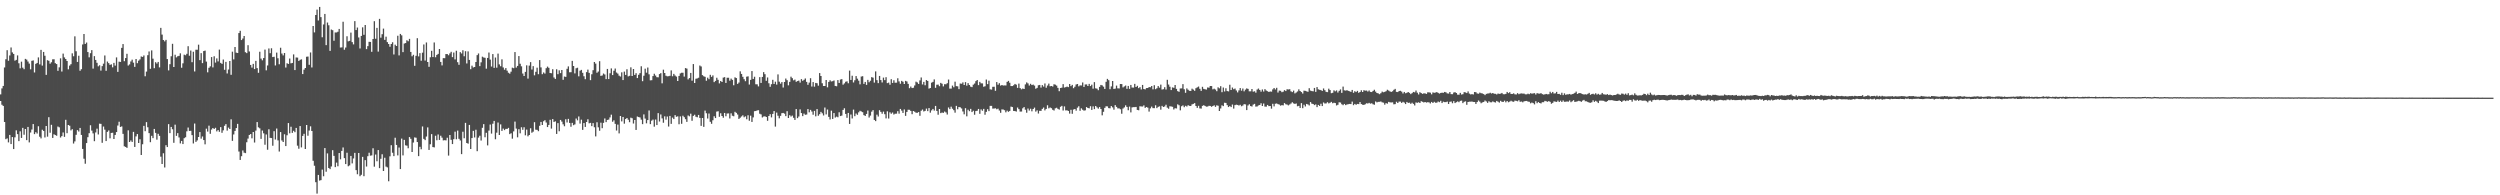 <?xml version="1.0" encoding="UTF-8"?>
<svg xmlns="http://www.w3.org/2000/svg" width="1920" height="150">
  <path d="M0 72.499h1v5.076H0zM1 67.884h1v12.556H1zM2 65.979h1v15.365H2zM3 51.819h1v41.892H3zM4 45.498h1v61.402H4zM5 38.533h1v67.754H5zM6 46.657h1v62.706H6zM7 42.618h1v61.014H7zM8 36.468h1v74.164H8zM9 40.233h1v65.038H9zM10 41.423h1v73.057H10zM11 46.581h1v58.902H11zM12 45.970h1v54.107H12zM13 42.523h1v60.481H13zM14 48.595h1v59.789H14zM15 52.487h1v48.361H15zM16 47.363h1v58.552H16zM17 51.986h1v46.236H17zM18 53.151h1v50.306H18zM19 45.214h1v53.876H19zM20 45.768h1v61.831H20zM21 47.258h1v50.227H21zM22 48.825h1v60.535H22zM23 53.243h1v48.553H23zM24 46.712h1v52.775H24zM25 46.400h1v48.871H25zM26 55.639h1v47.394H26zM27 49.053h1v52.454H27zM28 48.339h1v54.228H28zM29 44.065h1v52.912H29zM30 49.483h1v55.527H30zM31 38.299h1v67.998H31zM32 50.360h1v49.295H32zM33 39.896h1v60.638H33zM34 42.799h1v62.792H34zM35 57.486h1v39.270H35zM36 46.254h1v58.702H36zM37 46.714h1v43.285H37zM38 48.872h1v53.050H38zM39 47.844h1v48.009H39zM40 45.581h1v60.356H40zM41 45.531h1v57.615H41zM42 48.534h1v55.186H42zM43 49.211h1v55.025H43zM44 54.364h1v42.812H44zM45 51.703h1v46.091H45zM46 44.814h1v60.789H46zM47 54.953h1v49.586H47zM48 41.151h1v60.583H48zM49 44.107h1v61.028H49zM50 45.333h1v46.677H50zM51 46.866h1v55.416H51zM52 53.250h1v42.726H52zM53 50.366h1v46.208H53zM54 49.313h1v50.855H54zM55 40.950h1v58.293H55zM56 43.208h1v67.029H56zM57 27.880h1v80.715H57zM58 39.375h1v64.163H58zM59 47.570h1v52.358H59zM60 42.817h1v58.220H60zM61 54.309h1v43.953H61zM62 53.162h1v50.452H62zM63 34.160h1v80.235H63zM64 26.135h1v95.747H64zM65 33.725h1v91.999H65zM66 32.648h1v77.249H66zM67 40.009h1v65.361H67zM68 44.028h1v58.260H68zM69 40.834h1v55.388H69zM70 38.495h1v61.812H70zM71 52.703h1v49.742H71zM72 43.092h1v65.360H72zM73 46.022h1v55.694H73zM74 48.233h1v50.590H74zM75 50.954h1v52.292H75zM76 50.128h1v44.839H76zM77 54.216h1v40.905H77zM78 50.799h1v58.877H78zM79 48.873h1v48.297H79zM80 42.612h1v56.957H80zM81 54.353h1v53.996H81zM82 47.252h1v54.003H82zM83 48.491h1v51.702H83zM84 49.831h1v56.389H84zM85 49.431h1v52.641H85zM86 51.713h1v50.211H86zM87 48.298h1v58.473H87zM88 50.366h1v53.260H88zM89 44.057h1v57.369H89zM90 55.215h1v41.218H90zM91 47.359h1v46.115H91zM92 47.565h1v49.930H92zM93 36.782h1v60.295H93zM94 33.867h1v68.961H94zM95 47.007h1v65.400H95zM96 44.610h1v68.213H96zM97 41.319h1v72.259H97zM98 50.320h1v49.791H98zM99 49.482h1v59.592H99zM100 47.201h1v60.698H100zM101 45.832h1v63.189H101zM102 48.146h1v53.108H102zM103 51.347h1v61.504H103zM104 45.329h1v59.422H104zM105 48.524h1v54.451H105zM106 46.599h1v63.208H106zM107 45.643h1v61.316H107zM108 43.360h1v75.705H108zM109 43.724h1v67.061H109zM110 42.589h1v54.094H110zM111 58.595h1v42.143H111zM112 54.972h1v38.830H112zM113 42.391h1v55.349H113zM114 39.542h1v62.685H114zM115 52.818h1v56.385H115zM116 38.689h1v65.590H116zM117 45.055h1v61.032H117zM118 52.375h1v46.651H118zM119 47.786h1v54.232H119zM120 48.768h1v58.509H120zM121 47.545h1v55.204H121zM122 51.745h1v52.607H122zM123 21.378h1v98.922H123zM124 26.564h1v99.392H124zM125 30.741h1v86.950H125zM126 31.786h1v96.848H126zM127 30.595h1v80.903H127zM128 45.364h1v67.576H128zM129 54.065h1v41.260H129zM130 49.299h1v52.967H130zM131 43.197h1v54.278H131zM132 33.614h1v65.639H132zM133 51.470h1v58.225H133zM134 42.035h1v53.692H134zM135 44.078h1v60.245H135zM136 43.224h1v59.041H136zM137 42.892h1v62.662H137zM138 40.951h1v69.185H138zM139 52.042h1v56.173H139zM140 48.652h1v61.986H140zM141 41.983h1v64.160H141zM142 42.421h1v62.981H142zM143 41.306h1v59.566H143zM144 35.504h1v62.454H144zM145 42.805h1v57.772H145zM146 38.793h1v61.680H146zM147 47.763h1v56.019H147zM148 39.708h1v70.456H148zM149 54.889h1v39.998H149zM150 38.205h1v70.756H150zM151 38.186h1v69.645H151zM152 34.302h1v70.925H152zM153 46.197h1v55.246H153zM154 40.810h1v65.705H154zM155 48.468h1v56.329H155zM156 39.197h1v68.390H156zM157 38.883h1v71.948H157zM158 47.311h1v51.519H158zM159 55.557h1v45.526H159zM160 52.077h1v44.445H160zM161 50.932h1v51.813H161zM162 43.803h1v55.687H162zM163 51.773h1v46.512H163zM164 43.212h1v55.838H164zM165 48.101h1v50.063H165zM166 44.862h1v56.029H166zM167 47.156h1v52.717H167zM168 38.088h1v63.152H168zM169 48.285h1v49.358H169zM170 49.027h1v52.946H170zM171 45.732h1v54.378H171zM172 53.615h1v43.009H172zM173 47.493h1v47.862H173zM174 56.436h1v43.869H174zM175 53.380h1v44.608H175zM176 46.843h1v52.234H176zM177 57.453h1v34.177H177zM178 39.686h1v68.478H178zM179 45.593h1v57.667H179zM180 36.078h1v64.498H180zM181 40.442h1v57.898H181zM182 40.696h1v54.419H182zM183 25.372h1v91.013H183zM184 23.636h1v99.203H184zM185 30.789h1v89.158H185zM186 29.591h1v85.953H186zM187 27.649h1v89.587H187zM188 40.100h1v77.493H188zM189 40.810h1v68.432H189zM190 34.708h1v71.725H190zM191 39.516h1v64.100H191zM192 49.857h1v53.116H192zM193 51.914h1v54.303H193zM194 49.042h1v52.312H194zM195 53.063h1v56.424H195zM196 46.743h1v53.547H196zM197 52.331h1v41.401H197zM198 55.910h1v41.900H198zM199 39.714h1v58.848H199zM200 45.028h1v61.606H200zM201 46.357h1v53.876H201zM202 44.608h1v57.792H202zM203 38.085h1v73.095H203zM204 53.993h1v49.271H204zM205 50.252h1v64.735H205zM206 37.227h1v62.037H206zM207 40.844h1v65.044H207zM208 37.080h1v68.972H208zM209 43.827h1v68.115H209zM210 43.562h1v57.221H210zM211 50.270h1v56.890H211zM212 40.407h1v58.310H212zM213 44.764h1v63.050H213zM214 49.333h1v67.028H214zM215 36.642h1v64.787H215zM216 41.119h1v66.742H216zM217 42.549h1v66.524H217zM218 40.711h1v62.408H218zM219 51.840h1v60.362H219zM220 48.564h1v55.324H220zM221 49.088h1v45.413H221zM222 44.933h1v57.444H222zM223 48.638h1v48.675H223zM224 48.327h1v53.698H224zM225 41.796h1v58.682H225zM226 53.828h1v47.702H226zM227 44.135h1v54.094H227zM228 44.214h1v67.650H228zM229 46.780h1v67.458H229zM230 45.940h1v50.858H230zM231 45.556h1v67.660H231zM232 56.864h1v47.507H232zM233 53.491h1v49.277H233zM234 52.202h1v62.218H234zM235 43.584h1v52.416H235zM236 43.432h1v60.800H236zM237 49.786h1v50.460H237zM238 40.305h1v56.736H238zM239 51.814h1v48.802H239zM240 19.948h1v103.544H240zM241 24.886h1v102.389H241zM242 11.499h1v128.435H242zM243 7.369h1v141.337H243zM244 15.730h1v118.617H244zM245 5.326h1v133.380H245zM246 13.136h1v125.226H246zM247 28.596h1v101.671H247zM248 18.765h1v116.607H248zM249 10.724h1v102.969H249zM250 34.665h1v97.232H250zM251 17.282h1v100.521H251zM252 19.391h1v109.643H252zM253 39.076h1v90.839H253zM254 22.679h1v105.153H254zM255 23.186h1v92.179H255zM256 31.292h1v88.423H256zM257 24.908h1v103.431H257zM258 24.930h1v99.959H258zM259 24.383h1v103.295H259zM260 22.213h1v95.317H260zM261 36.494h1v85.892H261zM262 36.413h1v79.516H262zM263 16.685h1v96.562H263zM264 38.180h1v83.277H264zM265 36.491h1v89.535H265zM266 27.857h1v89.448H266zM267 31.757h1v95.941H267zM268 31.383h1v95.657H268zM269 25.029h1v94.746H269zM270 32.365h1v93.113H270zM271 34.116h1v87.602H271zM272 16.234h1v101.181H272zM273 23.107h1v107.552H273zM274 21.145h1v112.679H274zM275 28.784h1v88.706H275zM276 37.211h1v98.111H276zM277 27.588h1v106.642H277zM278 21.008h1v99.478H278zM279 26.740h1v108.569H279zM280 19.221h1v103.754H280zM281 37.731h1v90.174H281zM282 35.414h1v84.534H282zM283 32.104h1v85.176H283zM284 32.208h1v87.357H284zM285 39.766h1v79.585H285zM286 29.956h1v83.930H286zM287 16.280h1v111.719H287zM288 29.736h1v88.938H288zM289 21.378h1v102.454H289zM290 39.625h1v75.616H290zM291 14.466h1v114.654H291zM292 28.947h1v92.987H292zM293 26.247h1v92.247H293zM294 21.968h1v109.368H294zM295 30.612h1v90.511H295zM296 28.160h1v99.785H296zM297 32.372h1v96.174H297zM298 33.787h1v105.414H298zM299 35.908h1v84.132H299zM300 33.784h1v77.750H300zM301 32.446h1v84.839H301zM302 41.830h1v78.101H302zM303 34.280h1v71.522H303zM304 35.347h1v75.941H304zM305 27.438h1v91.883H305zM306 42.569h1v70.719H306zM307 26.085h1v103.740H307zM308 27.151h1v79.289H308zM309 40.057h1v79.269H309zM310 33.422h1v74.019H310zM311 33.055h1v78.544H311zM312 30.915h1v80.949H312zM313 31.704h1v82.156H313zM314 29.864h1v75.421H314zM315 39.873h1v66.748H315zM316 43.219h1v73.520H316zM317 42.066h1v67.387H317zM318 50.549h1v54.990H318zM319 42.858h1v62.928H319zM320 29.348h1v79.774H320zM321 43.315h1v76.572H321zM322 40.793h1v71.971H322zM323 46.663h1v67.994H323zM324 40.461h1v56.677H324zM325 34.146h1v72.523H325zM326 46.474h1v61.136H326zM327 32.637h1v72.215H327zM328 47.597h1v50.256H328zM329 51.282h1v63.850H329zM330 43.962h1v66.839H330zM331 39.023h1v63.980H331zM332 43.831h1v69.130H332zM333 32.636h1v80.547H333zM334 43.962h1v60.269H334zM335 42.209h1v65.504H335zM336 41.345h1v61.938H336zM337 37.646h1v69.804H337zM338 47.585h1v56.683H338zM339 50.228h1v55.508H339zM340 44.652h1v63.159H340zM341 44.687h1v62.967H341zM342 41.514h1v66.303H342zM343 41.525h1v64.243H343zM344 42.438h1v77.088H344zM345 41.034h1v62.631H345zM346 39.806h1v67.570H346zM347 43.865h1v66.756H347zM348 40.359h1v66.527H348zM349 45.614h1v55.501H349zM350 38.959h1v68.003H350zM351 47.781h1v52.544H351zM352 49.783h1v56.808H352zM353 40.028h1v67.836H353zM354 41.058h1v77.292H354zM355 38.610h1v62.559H355zM356 43.194h1v63.007H356zM357 39.302h1v55.072H357zM358 48.729h1v61.081H358zM359 39.460h1v70.884H359zM360 46.032h1v49.918H360zM361 53.163h1v61.256H361zM362 50.428h1v55.600H362zM363 51.797h1v48.718H363zM364 51.445h1v54.112H364zM365 47.626h1v52.000H365zM366 42.342h1v73.786H366zM367 41.081h1v64.615H367zM368 50.775h1v53.485H368zM369 47.855h1v60.079H369zM370 43.535h1v54.612H370zM371 44.153h1v51.186H371zM372 44.389h1v61.014H372zM373 52.722h1v49.280H373zM374 44.490h1v67.169H374zM375 40.363h1v59.916H375zM376 45.761h1v49.863H376zM377 51.083h1v51.535H377zM378 41.508h1v53.522H378zM379 52.140h1v40.728H379zM380 44.206h1v62.771H380zM381 51.988h1v49.925H381zM382 41.169h1v52.943H382zM383 49.475h1v54.210H383zM384 50.868h1v44.680H384zM385 45.568h1v54.964H385zM386 51.834h1v46.922H386zM387 53.541h1v46.396H387zM388 52.283h1v46.673H388zM389 54.283h1v44.763H389zM390 55.869h1v42.339H390zM391 56.562h1v46.431H391zM392 55.049h1v47.279H392zM393 51.961h1v54.531H393zM394 52.387h1v48.524H394zM395 40.012h1v53.392H395zM396 51.939h1v46.814H396zM397 50.658h1v54.831H397zM398 43.050h1v56.166H398zM399 48.958h1v53.447H399zM400 50.946h1v46.817H400zM401 56.475h1v43.222H401zM402 58.384h1v39.352H402zM403 55.171h1v48.769H403zM404 50.200h1v49.347H404zM405 60.365h1v44.328H405zM406 50.401h1v53.282H406zM407 47.710h1v50.785H407zM408 53.427h1v48.532H408zM409 50.810h1v50.285H409zM410 57.864h1v35.977H410zM411 55.163h1v44.420H411zM412 51.989h1v47.754H412zM413 56.972h1v43.795H413zM414 46.143h1v50.478H414zM415 51.747h1v41.881H415zM416 57.003h1v38.975H416zM417 55.650h1v37.472H417zM418 56.504h1v35.822H418zM419 52.392h1v41.721H419zM420 51.172h1v46.439H420zM421 52.074h1v43.893H421zM422 56.051h1v35.977H422zM423 56.288h1v42.477H423zM424 53.138h1v38.299H424zM425 59.518h1v34.109H425zM426 60.633h1v32.569H426zM427 53.184h1v49.698H427zM428 56.975h1v37.569H428zM429 54.038h1v46.765H429zM430 56.152h1v35.978H430zM431 53.747h1v39.660H431zM432 61.300h1v34.178H432zM433 58.789h1v38.161H433zM434 59.037h1v32.548H434zM435 52.819h1v41.211H435zM436 50.986h1v40.318H436zM437 55.506h1v38.929H437zM438 55.459h1v41.895H438zM439 46.735h1v47.652H439zM440 50.666h1v45.511H440zM441 56.361h1v39.195H441zM442 52.403h1v38.644H442zM443 52.028h1v40.404H443zM444 58.607h1v30.847H444zM445 54.255h1v40.684H445zM446 53.648h1v38.258H446zM447 55.900h1v43.842H447zM448 58.577h1v35.957H448zM449 60.806h1v36.697H449zM450 55.407h1v38.273H450zM451 53.444h1v38.134H451zM452 55.967h1v38.771H452zM453 61.530h1v32.834H453zM454 57.056h1v39.830H454zM455 53.909h1v40.665H455zM456 47.640h1v50.123H456zM457 48.839h1v55.932H457zM458 55.856h1v38.065H458zM459 54.954h1v42.820H459zM460 47.003h1v53.379H460zM461 58.246h1v35.943H461zM462 57.981h1v40.477H462zM463 56.485h1v37.870H463zM464 57.199h1v33.800H464zM465 60.799h1v33.015H465zM466 52.927h1v39.201H466zM467 60.703h1v31.166H467zM468 56.282h1v33.856H468zM469 52.523h1v35.556H469zM470 57.660h1v35.808H470zM471 54.306h1v38.133H471zM472 52.654h1v42.487H472zM473 55.731h1v44.503H473zM474 56.524h1v39.165H474zM475 58.133h1v44.319H475zM476 58.797h1v30.308H476zM477 55.548h1v37.700H477zM478 61.504h1v28.327H478zM479 55.011h1v39.941H479zM480 57.553h1v33.911H480zM481 53.206h1v37.440H481zM482 58.672h1v33.291H482zM483 58.190h1v35.643H483zM484 51.689h1v38.684H484zM485 58.375h1v32.468H485zM486 52.979h1v41.903H486zM487 57.568h1v34.610H487zM488 56.222h1v43.559H488zM489 59.979h1v29.530H489zM490 57.439h1v32.475H490zM491 56.141h1v34.090H491zM492 50.889h1v41.041H492zM493 62.348h1v33.011H493zM494 58.156h1v29.692H494zM495 52.714h1v38.394H495zM496 55.815h1v38.882H496zM497 51.865h1v40.348H497zM498 57.094h1v27.749H498zM499 61.676h1v33.678H499zM500 61.589h1v31.089H500zM501 58.408h1v33.449H501zM502 56.617h1v40.682H502zM503 57.986h1v33.816H503zM504 59.305h1v36.771H504zM505 59.399h1v27.497H505zM506 56.899h1v36.417H506zM507 56.144h1v31.757H507zM508 64.004h1v26.902H508zM509 53.529h1v40.709H509zM510 56.056h1v33.273H510zM511 58.155h1v33.761H511zM512 58.600h1v30.909H512zM513 58.522h1v38.649H513zM514 58.195h1v30.855H514zM515 54.050h1v41.078H515zM516 58.596h1v31.746H516zM517 56.720h1v34.720H517zM518 58.027h1v30.409H518zM519 58.817h1v30.888H519zM520 62.183h1v27.168H520zM521 58.294h1v37.133H521zM522 56.356h1v33.054H522zM523 55.876h1v39.210H523zM524 55.869h1v32.996H524zM525 58.836h1v31.198H525zM526 52.294h1v39.227H526zM527 52.683h1v40.927H527zM528 60.955h1v27.731H528zM529 59.964h1v29.396H529zM530 56.018h1v31.257H530zM531 61.951h1v30.824H531zM532 49.188h1v39.807H532zM533 63.769h1v24.330H533zM534 60.465h1v29.206H534zM535 60.227h1v29.854H535zM536 59.708h1v28.570H536zM537 50.325h1v40.264H537zM538 51.022h1v45.656H538zM539 57.693h1v32.911H539zM540 58.576h1v38.871H540zM541 58.962h1v25.981H541zM542 62.005h1v24.996H542zM543 59.669h1v31.344H543zM544 60.806h1v26.370H544zM545 57.445h1v36.095H545zM546 59.035h1v36.049H546zM547 57.887h1v34.458H547zM548 63.067h1v26.234H548zM549 62.126h1v28.557H549zM550 59.678h1v26.033H550zM551 61.309h1v24.163H551zM552 64.037h1v25.661H552zM553 62.208h1v24.788H553zM554 62.984h1v26.111H554zM555 59.614h1v30.796H555zM556 59.246h1v27.512H556zM557 63.668h1v25.634H557zM558 59.693h1v27.500H558zM559 59.725h1v27.373H559zM560 61.968h1v29.035H560zM561 60.352h1v26.685H561zM562 61.322h1v27.577H562zM563 65.482h1v23.828H563zM564 59.403h1v26.435H564zM565 59.947h1v26.744H565zM566 64.398h1v23.553H566zM567 63.373h1v27.970H567zM568 54.772h1v35.671H568zM569 56.771h1v32.668H569zM570 58.980h1v29.585H570zM571 60.817h1v29.268H571zM572 62.370h1v26.969H572zM573 58.889h1v32.714H573zM574 58.642h1v29.866H574zM575 64.934h1v27.805H575zM576 61.317h1v27.524H576zM577 54.590h1v39.069H577zM578 60.638h1v29.527H578zM579 58.944h1v26.461H579zM580 64.738h1v20.495H580zM581 64.776h1v20.003H581zM582 66.366h1v18.272H582zM583 59.230h1v28.094H583zM584 63.713h1v24.161H584zM585 59.106h1v31.115H585zM586 55.418h1v34.100H586zM587 56.969h1v32.345H587zM588 62.056h1v27.815H588zM589 59.472h1v33.288H589zM590 63.939h1v25.154H590zM591 66.641h1v21.083H591zM592 64.686h1v25.499H592zM593 61.310h1v26.173H593zM594 64.470h1v20.833H594zM595 62.699h1v34.529H595zM596 64.988h1v21.483H596zM597 57.126h1v31.765H597zM598 62.712h1v28.142H598zM599 64.239h1v24.765H599zM600 63.047h1v23.886H600zM601 67.207h1v19.514H601zM602 62.974h1v24.298H602zM603 60.320h1v28.859H603zM604 61.592h1v23.802H604zM605 65.545h1v25.064H605zM606 62.898h1v25.588H606zM607 58.895h1v30.592H607zM608 60.077h1v28.697H608zM609 61.693h1v28.777H609zM610 61.152h1v30.973H610zM611 62.820h1v20.964H611zM612 62.252h1v28.499H612zM613 61.877h1v27.612H613zM614 63.442h1v20.552H614zM615 60.776h1v26.044H615zM616 62.070h1v27.106H616zM617 61.263h1v26.006H617zM618 60.260h1v27.928H618zM619 62.850h1v25.128H619zM620 65.121h1v18.654H620zM621 63.452h1v22.795H621zM622 60.080h1v24.281H622zM623 66.459h1v19.174H623zM624 63.008h1v25.100H624zM625 66.554h1v18.609H625zM626 63.718h1v25.641H626zM627 63.936h1v19.840H627zM628 65.807h1v23.069H628zM629 56.112h1v31.588H629zM630 58.357h1v27.557H630zM631 63.958h1v23.074H631zM632 66.053h1v22.610H632zM633 66.063h1v16.508H633zM634 61.441h1v26.402H634zM635 67.054h1v17.063H635zM636 62.940h1v26.811H636zM637 61.634h1v30.138H637zM638 62.548h1v22.457H638zM639 62.373h1v28.987H639zM640 61.794h1v25.028H640zM641 66.018h1v24.269H641zM642 66.257h1v23.308H642zM643 61.467h1v28.605H643zM644 63.679h1v22.531H644zM645 61.107h1v28.007H645zM646 60.756h1v28.046H646zM647 65.050h1v19.370H647zM648 64.026h1v19.141H648zM649 62.773h1v24.753H649zM650 62.485h1v27.969H650zM651 63.959h1v22.793H651zM652 54.235h1v40.931H652zM653 61.409h1v26.575H653zM654 58.147h1v32.854H654zM655 63.351h1v20.835H655zM656 61.662h1v27.603H656zM657 58.405h1v28.797H657zM658 60.419h1v27.758H658zM659 61.961h1v24.292H659zM660 64.778h1v20.335H660zM661 58.804h1v26.790H661zM662 58.510h1v27.669H662zM663 64.430h1v23.987H663zM664 62.918h1v26.111H664zM665 65.169h1v22.323H665zM666 61.351h1v23.531H666zM667 63.162h1v27.109H667zM668 62.009h1v26.752H668zM669 59.248h1v26.510H669zM670 59.624h1v24.972H670zM671 63.461h1v28.647H671zM672 54.859h1v38.184H672zM673 61.523h1v26.542H673zM674 63.863h1v25.643H674zM675 58.302h1v26.340H675zM676 61.487h1v24.410H676zM677 63.317h1v24.050H677zM678 59.623h1v26.100H678zM679 61.525h1v26.169H679zM680 59.273h1v31.654H680zM681 63.842h1v21.684H681zM682 63.436h1v27.617H682zM683 65.082h1v21.198H683zM684 60.810h1v26.557H684zM685 63.681h1v22.732H685zM686 61.627h1v26.356H686zM687 63.560h1v23.770H687zM688 63.510h1v23.769H688zM689 60.089h1v25.328H689zM690 62.509h1v24.805H690zM691 64.306h1v19.378H691zM692 62.097h1v22.836H692zM693 62.748h1v24.001H693zM694 64.507h1v19.559H694zM695 62.098h1v26.897H695zM696 62.557h1v23.409H696zM697 64.418h1v19.840H697zM698 67.727h1v16.608H698zM699 66.479h1v18.741H699zM700 67.649h1v20.033H700zM701 67.380h1v17.893H701zM702 65.645h1v20.183H702zM703 62.707h1v23.850H703zM704 63.314h1v23.309H704zM705 64.465h1v21.578H705zM706 61.722h1v27.229H706zM707 59.486h1v25.572H707zM708 64.893h1v19.224H708zM709 62.899h1v22.707H709zM710 65.492h1v19.678H710zM711 61.476h1v21.918H711zM712 62.158h1v23.187H712zM713 68.045h1v14.960H713zM714 67.570h1v18.984H714zM715 63.472h1v21.290H715zM716 62.874h1v20.812H716zM717 60.984h1v23.950H717zM718 67.408h1v13.973H718zM719 65.061h1v20.156H719zM720 64.978h1v23.139H720zM721 66.211h1v17.490H721zM722 63.664h1v23.246H722zM723 64.326h1v22.114H723zM724 66.370h1v20.300H724zM725 64.643h1v20.997H725zM726 64.704h1v21.681H726zM727 63.881h1v24.099H727zM728 61.069h1v21.490H728zM729 68.066h1v15.730H729zM730 68.053h1v13.845H730zM731 65.750h1v17.775H731zM732 67.043h1v17.567H732zM733 62.728h1v23.821H733zM734 66.138h1v15.152H734zM735 66.298h1v17.640H735zM736 68.448h1v13.733H736zM737 64.168h1v18.280H737zM738 64.308h1v18.979H738zM739 63.300h1v22.285H739zM740 65.278h1v22.544H740zM741 63.072h1v20.048H741zM742 65.809h1v23.548H742zM743 63.863h1v20.416H743zM744 65.293h1v20.085H744zM745 66.539h1v17.066H745zM746 66.927h1v19.135H746zM747 65.034h1v19.990H747zM748 64.147h1v23.975H748zM749 62.333h1v22.962H749zM750 61.430h1v23.594H750zM751 65.365h1v18.311H751zM752 62.852h1v24.560H752zM753 63.994h1v20.008H753zM754 64.051h1v21.007H754zM755 66.626h1v16.996H755zM756 66.261h1v21.880H756zM757 61.104h1v24.800H757zM758 64.613h1v19.233H758zM759 61.978h1v23.351H759zM760 68.618h1v12.668H760zM761 68.808h1v12.502H761zM762 66.662h1v16.724H762zM763 66.626h1v16.719H763zM764 69.745h1v13.413H764zM765 63.015h1v20.883H765zM766 65.080h1v18.379H766zM767 63.905h1v20.991H767zM768 65.743h1v20.867H768zM769 65.286h1v18.728H769zM770 65.673h1v18.433H770zM771 65.580h1v19.060H771zM772 65.641h1v20.626H772zM773 62.892h1v22.095H773zM774 62.128h1v23.749H774zM775 63.538h1v21.655H775zM776 66.117h1v15.772H776zM777 66.093h1v16.117H777zM778 65.506h1v19.711H778zM779 64.473h1v20.832H779zM780 65.014h1v20.671H780zM781 67.498h1v15.078H781zM782 64.227h1v19.610H782zM783 67.667h1v18.033H783zM784 68.602h1v17.053H784zM785 67.968h1v15.245H785zM786 68.331h1v13.871H786zM787 64.831h1v19.420H787zM788 63.283h1v23.277H788zM789 64.034h1v19.297H789zM790 65.668h1v19.205H790zM791 64.379h1v19.119H791zM792 65.340h1v20.161H792zM793 64.971h1v18.754H793zM794 65.745h1v16.877H794zM795 68.163h1v17.552H795zM796 67.485h1v17.236H796zM797 65.465h1v21.729H797zM798 65.226h1v19.882H798zM799 67.286h1v17.840H799zM800 65.400h1v18.222H800zM801 66.498h1v16.092H801zM802 64.083h1v20.703H802zM803 67.402h1v16.281H803zM804 65.687h1v15.144H804zM805 64.226h1v18.988H805zM806 66.254h1v16.302H806zM807 66.038h1v17.039H807zM808 66.446h1v17.880H808zM809 64.712h1v20.176H809zM810 65.010h1v18.209H810zM811 65.722h1v17.040H811zM812 67.463h1v16.129H812zM813 70.020h1v14.154H813zM814 67.586h1v14.434H814zM815 67.346h1v13.970H815zM816 64.610h1v20.276H816zM817 67.206h1v14.499H817zM818 66.907h1v17.870H818zM819 66.517h1v18.203H819zM820 66.938h1v18.254H820zM821 64.501h1v22.739H821zM822 66.125h1v18.181H822zM823 65.185h1v22.216H823zM824 67.738h1v16.379H824zM825 66.606h1v17.127H825zM826 64.858h1v20.160H826zM827 64.508h1v18.180H827zM828 66.305h1v15.302H828zM829 65.573h1v19.536H829zM830 65.647h1v17.535H830zM831 63.321h1v20.951H831zM832 66.763h1v18.212H832zM833 64.867h1v19.847H833zM834 64.829h1v17.410H834zM835 66.024h1v16.940H835zM836 64.394h1v18.818H836zM837 66.119h1v15.421H837zM838 65.036h1v19.395H838zM839 68.117h1v13.580H839zM840 63.097h1v20.702H840zM841 67.818h1v13.576H841zM842 68.097h1v14.361H842zM843 69.252h1v14.211H843zM844 66.732h1v15.480H844zM845 65.205h1v18.487H845zM846 65.591h1v22.976H846zM847 66.567h1v19.321H847zM848 68.303h1v14.543H848zM849 62.821h1v18.793H849zM850 60.554h1v21.151H850zM851 61.609h1v21.424H851zM852 68.500h1v14.703H852zM853 66.351h1v15.094H853zM854 62.226h1v20.246H854zM855 68.317h1v15.926H855zM856 68.062h1v12.664H856zM857 65.767h1v16.330H857zM858 67.861h1v15.408H858zM859 67.916h1v15.315H859zM860 64.498h1v19.396H860zM861 64.543h1v22.827H861zM862 67.102h1v16.251H862zM863 66.365h1v16.100H863zM864 65.681h1v15.190H864zM865 68.224h1v13.886H865zM866 66.021h1v18.687H866zM867 68.226h1v13.629H867zM868 65.250h1v21.068H868zM869 67.205h1v15.297H869zM870 67.277h1v14.979H870zM871 64.398h1v17.891H871zM872 66.791h1v15.316H872zM873 65.878h1v18.548H873zM874 67.675h1v16.991H874zM875 66.913h1v14.691H875zM876 68.713h1v13.039H876zM877 65.250h1v16.552H877zM878 68.364h1v12.570H878zM879 68.672h1v14.147H879zM880 67.610h1v14.556H880zM881 67.573h1v15.091H881zM882 66.876h1v18.855H882zM883 67.006h1v16.247H883zM884 66.062h1v15.821H884zM885 68.612h1v14.438H885zM886 65.421h1v17.669H886zM887 68.515h1v12.344H887zM888 67.768h1v15.278H888zM889 66.123h1v15.942H889zM890 67.338h1v14.306H890zM891 64.979h1v19.230H891zM892 68.747h1v12.574H892zM893 68.483h1v13.712H893zM894 66.956h1v14.829H894zM895 68.775h1v11.656H895zM896 61.269h1v21.433H896zM897 64.926h1v18.591H897zM898 66.598h1v15.000H898zM899 69.174h1v12.581H899zM900 67.134h1v14.901H900zM901 67.412h1v16.665H901zM902 65.268h1v17.804H902zM903 68.229h1v15.095H903zM904 70.015h1v10.113H904zM905 70.490h1v10.344H905zM906 67.924h1v16.829H906zM907 67.874h1v13.758H907zM908 64.604h1v16.353H908zM909 68.539h1v13.784H909zM910 71.259h1v10.013H910zM911 67.915h1v13.920H911zM912 68.916h1v11.879H912zM913 69.739h1v11.558H913zM914 69.828h1v11.590H914zM915 68.084h1v12.076H915zM916 68.836h1v10.940H916zM917 69.737h1v9.472H917zM918 67.739h1v13.643H918zM919 67.075h1v15.746H919zM920 66.468h1v14.780H920zM921 68.185h1v15.065H921zM922 69.775h1v13.631H922zM923 66.687h1v14.622H923zM924 68.250h1v12.518H924zM925 68.562h1v12.772H925zM926 68.819h1v13.106H926zM927 67.169h1v14.671H927zM928 67.321h1v13.954H928zM929 66.067h1v15.288H929zM930 66.109h1v15.907H930zM931 68.589h1v12.814H931zM932 68.079h1v12.839H932zM933 68.769h1v13.295H933zM934 70.063h1v10.853H934zM935 67.077h1v14.142H935zM936 67.842h1v17.390H936zM937 66.205h1v17.084H937zM938 70.798h1v10.086H938zM939 67.242h1v14.266H939zM940 70.245h1v8.678H940zM941 67.812h1v11.252H941zM942 69.962h1v10.805H942zM943 70.189h1v12.014H943zM944 65.063h1v16.405H944zM945 69.132h1v13.117H945zM946 67.251h1v13.053H946zM947 68.525h1v14.888H947zM948 67.972h1v12.764H948zM949 69.488h1v10.912H949zM950 70.978h1v9.598H950zM951 69.428h1v11.605H951zM952 67.630h1v12.863H952zM953 69.613h1v12.016H953zM954 67.969h1v13.056H954zM955 70.156h1v9.822H955zM956 68.823h1v11.355H956zM957 67.912h1v16.645H957zM958 68.238h1v12.757H958zM959 70.161h1v9.934H959zM960 70.153h1v11.287H960zM961 68.365h1v13.468H961zM962 70.421h1v9.928H962zM963 70.093h1v9.675H963zM964 71.175h1v10.677H964zM965 68.771h1v12.999H965zM966 67.971h1v13.037H966zM967 69.067h1v11.549H967zM968 70.377h1v8.919H968zM969 68.691h1v12.733H969zM970 70.302h1v9.227H970zM971 68.470h1v13.380H971zM972 69.521h1v12.412H972zM973 70.036h1v10.532H973zM974 70.652h1v10.840H974zM975 70.238h1v11.156H975zM976 70.410h1v13.060H976zM977 68.653h1v11.059H977zM978 67.592h1v14.109H978zM979 68.684h1v10.975H979zM980 67.410h1v12.056H980zM981 71.092h1v8.865H981zM982 69.562h1v10.764H982zM983 69.744h1v11.398H983zM984 70.792h1v9.947H984zM985 70.401h1v10.538H985zM986 69.218h1v9.949H986zM987 69.923h1v10.142H987zM988 68.564h1v11.781H988zM989 68.697h1v12.231H989zM990 68.510h1v11.717H990zM991 70.160h1v9.353H991zM992 70.783h1v7.768H992zM993 69.560h1v9.841H993zM994 71.740h1v8.081H994zM995 71.039h1v8.428H995zM996 70.226h1v11.388H996zM997 68.599h1v12.696H997zM998 69.869h1v13.026H998zM999 70.684h1v8.502H999zM1000 71.828h1v11.247H1000zM1001 69.642h1v10.796H1001zM1002 69.811h1v11.957H1002zM1003 70.163h1v9.662H1003zM1004 70.484h1v9.760H1004zM1005 67.754h1v13.250H1005zM1006 69.557h1v8.831H1006zM1007 69.943h1v9.674H1007zM1008 70.158h1v9.719H1008zM1009 67.556h1v13.203H1009zM1010 70.541h1v9.624H1010zM1011 66.871h1v15.392H1011zM1012 68.593h1v12.004H1012zM1013 68.968h1v12.392H1013zM1014 69.201h1v10.461H1014zM1015 69.859h1v11.590H1015zM1016 67.966h1v10.716H1016zM1017 69.277h1v10.243H1017zM1018 70.549h1v8.857H1018zM1019 70.750h1v7.738H1019zM1020 68.091h1v11.321H1020zM1021 69.181h1v9.728H1021zM1022 71.577h1v6.651H1022zM1023 71.273h1v8.030H1023zM1024 69.379h1v9.498H1024zM1025 70.130h1v9.048H1025zM1026 69.417h1v11.589H1026zM1027 71.090h1v9.377H1027zM1028 69.712h1v8.812H1028zM1029 68.644h1v10.102H1029zM1030 71.327h1v8.729H1030zM1031 66.528h1v14.287H1031zM1032 69.350h1v10.449H1032zM1033 69.579h1v11.180H1033zM1034 69.258h1v10.956H1034zM1035 69.800h1v10.234H1035zM1036 70.074h1v9.765H1036zM1037 70.549h1v9.377H1037zM1038 69.054h1v8.982H1038zM1039 71.248h1v9.555H1039zM1040 70.034h1v9.790H1040zM1041 70.691h1v9.806H1041zM1042 69.772h1v10.026H1042zM1043 71.246h1v8.736H1043zM1044 70.651h1v7.737H1044zM1045 69.301h1v10.625H1045zM1046 70.680h1v9.742H1046zM1047 69.271h1v11.319H1047zM1048 69.640h1v10.445H1048zM1049 69.538h1v9.773H1049zM1050 70.274h1v9.257H1050zM1051 69.462h1v9.519H1051zM1052 70.561h1v9.048H1052zM1053 70.696h1v8.627H1053zM1054 69.861h1v10.229H1054zM1055 68.939h1v11.490H1055zM1056 70.333h1v7.607H1056zM1057 71.421h1v7.201H1057zM1058 71.722h1v6.531H1058zM1059 72.363h1v5.796H1059zM1060 71.592h1v6.340H1060zM1061 70.352h1v8.253H1061zM1062 70.865h1v7.964H1062zM1063 70.560h1v9.814H1063zM1064 70.050h1v9.170H1064zM1065 68.910h1v10.710H1065zM1066 69.525h1v8.697H1066zM1067 70.183h1v8.432H1067zM1068 70.601h1v8.070H1068zM1069 70.117h1v8.450H1069zM1070 68.968h1v11.183H1070zM1071 68.229h1v11.769H1071zM1072 70.562h1v7.552H1072zM1073 70.696h1v8.412H1073zM1074 69.926h1v8.102H1074zM1075 69.718h1v8.307H1075zM1076 70.345h1v8.719H1076zM1077 71.769h1v6.400H1077zM1078 70.587h1v8.228H1078zM1079 71.604h1v8.339H1079zM1080 71.266h1v7.012H1080zM1081 70.642h1v8.421H1081zM1082 71.321h1v7.505H1082zM1083 72.295h1v7.490H1083zM1084 71.521h1v7.402H1084zM1085 70.627h1v9.144H1085zM1086 70.892h1v10.122H1086zM1087 69.531h1v9.177H1087zM1088 71.152h1v7.797H1088zM1089 72.572h1v5.970H1089zM1090 70.809h1v8.299H1090zM1091 71.490h1v6.242H1091zM1092 72.109h1v6.088H1092zM1093 71.676h1v7.001H1093zM1094 71.729h1v6.604H1094zM1095 72.124h1v6.662H1095zM1096 70.935h1v7.556H1096zM1097 70.887h1v7.780H1097zM1098 71.160h1v8.280H1098zM1099 72.432h1v5.847H1099zM1100 70.945h1v8.179H1100zM1101 71.285h1v6.897H1101zM1102 71.065h1v7.824H1102zM1103 70.713h1v8.140H1103zM1104 71.306h1v6.690H1104zM1105 71.887h1v6.605H1105zM1106 71.372h1v6.067H1106zM1107 71.191h1v7.960H1107zM1108 71.270h1v6.792H1108zM1109 70.593h1v7.847H1109zM1110 70.931h1v7.513H1110zM1111 71.705h1v6.316H1111zM1112 71.900h1v7.950H1112zM1113 70.640h1v7.520H1113zM1114 72.309h1v5.650H1114zM1115 72.355h1v6.946H1115zM1116 71.049h1v6.624H1116zM1117 70.773h1v8.373H1117zM1118 71.442h1v7.031H1118zM1119 72.726h1v5.142H1119zM1120 72.738h1v5.761H1120zM1121 71.312h1v6.156H1121zM1122 72.623h1v4.619H1122zM1123 72.335h1v6.870H1123zM1124 70.751h1v7.419H1124zM1125 70.944h1v6.876H1125zM1126 71.478h1v9.006H1126zM1127 70.199h1v8.123H1127zM1128 71.872h1v6.187H1128zM1129 72.504h1v5.563H1129zM1130 72.315h1v5.687H1130zM1131 72.550h1v5.745H1131zM1132 70.677h1v7.675H1132zM1133 70.811h1v9.001H1133zM1134 71.798h1v6.605H1134zM1135 71.989h1v5.169H1135zM1136 71.105h1v6.952H1136zM1137 71.596h1v7.714H1137zM1138 71.769h1v6.886H1138zM1139 72.247h1v6.064H1139zM1140 73.050h1v4.157H1140zM1141 72.101h1v5.849H1141zM1142 71.857h1v7.142H1142zM1143 71.736h1v6.061H1143zM1144 71.228h1v7.314H1144zM1145 71.831h1v6.741H1145zM1146 71.423h1v6.444H1146zM1147 71.967h1v6.469H1147zM1148 72.023h1v6.730H1148zM1149 72.529h1v4.966H1149zM1150 71.854h1v6.258H1150zM1151 72.065h1v6.754H1151zM1152 71.920h1v5.495H1152zM1153 71.398h1v6.803H1153zM1154 72.363h1v5.914H1154zM1155 72.391h1v4.947H1155zM1156 72.107h1v6.491H1156zM1157 70.609h1v6.957H1157zM1158 71.516h1v7.045H1158zM1159 70.808h1v7.218H1159zM1160 72.154h1v5.223H1160zM1161 72.131h1v5.871H1161zM1162 71.686h1v6.521H1162zM1163 72.434h1v4.835H1163zM1164 72.538h1v4.937H1164zM1165 71.528h1v6.314H1165zM1166 72.349h1v4.613H1166zM1167 71.889h1v6.292H1167zM1168 71.717h1v6.265H1168zM1169 71.879h1v6.696H1169zM1170 71.891h1v5.946H1170zM1171 72.425h1v5.209H1171zM1172 72.453h1v5.084H1172zM1173 71.929h1v6.086H1173zM1174 72.365h1v5.795H1174zM1175 71.570h1v7.766H1175zM1176 71.927h1v6.824H1176zM1177 71.751h1v7.475H1177zM1178 71.508h1v8.690H1178zM1179 72.583h1v5.164H1179zM1180 71.524h1v7.738H1180zM1181 71.857h1v6.518H1181zM1182 71.952h1v7.129H1182zM1183 71.515h1v7.924H1183zM1184 72.274h1v6.202H1184zM1185 72.659h1v5.816H1185zM1186 72.456h1v5.035H1186zM1187 72.120h1v5.663H1187zM1188 72.441h1v5.718H1188zM1189 72.360h1v5.238H1189zM1190 70.452h1v7.795H1190zM1191 71.609h1v8.055H1191zM1192 70.604h1v8.380H1192zM1193 71.807h1v5.999H1193zM1194 71.666h1v6.403H1194zM1195 70.540h1v7.745H1195zM1196 72.204h1v5.052H1196zM1197 72.106h1v6.214H1197zM1198 72.789h1v4.549H1198zM1199 71.243h1v7.116H1199zM1200 73.053h1v4.117H1200zM1201 71.666h1v6.505H1201zM1202 72.820h1v5.332H1202zM1203 72.448h1v5.463H1203zM1204 72.471h1v5.620H1204zM1205 72.127h1v5.024H1205zM1206 72.719h1v5.773H1206zM1207 72.243h1v5.543H1207zM1208 71.983h1v4.954H1208zM1209 71.343h1v6.949H1209zM1210 70.343h1v7.756H1210zM1211 72.153h1v5.650H1211zM1212 71.597h1v5.801H1212zM1213 71.409h1v6.307H1213zM1214 71.888h1v6.287H1214zM1215 72.270h1v4.988H1215zM1216 72.603h1v4.078H1216zM1217 72.382h1v5.407H1217zM1218 72.600h1v5.204H1218zM1219 72.037h1v6.362H1219zM1220 71.299h1v7.475H1220zM1221 72.815h1v6.115H1221zM1222 72.266h1v6.252H1222zM1223 71.967h1v5.081H1223zM1224 72.534h1v5.694H1224zM1225 71.627h1v5.781H1225zM1226 72.656h1v5.402H1226zM1227 72.062h1v7.095H1227zM1228 72.770h1v4.535H1228zM1229 72.562h1v4.689H1229zM1230 71.368h1v5.926H1230zM1231 72.385h1v5.006H1231zM1232 72.568h1v5.323H1232zM1233 72.771h1v5.500H1233zM1234 72.283h1v5.329H1234zM1235 73.002h1v3.881H1235zM1236 72.663h1v4.329H1236zM1237 73.026h1v3.856H1237zM1238 73.304h1v3.718H1238zM1239 72.949h1v4.351H1239zM1240 72.965h1v4.486H1240zM1241 72.572h1v5.008H1241zM1242 72.007h1v5.521H1242zM1243 72.530h1v4.516H1243zM1244 72.796h1v4.766H1244zM1245 71.831h1v6.495H1245zM1246 71.963h1v5.397H1246zM1247 72.633h1v4.480H1247zM1248 71.893h1v5.775H1248zM1249 72.820h1v4.289H1249zM1250 71.589h1v5.807H1250zM1251 73.252h1v3.465H1251zM1252 72.986h1v3.745H1252zM1253 72.647h1v5.453H1253zM1254 73.208h1v3.088H1254zM1255 71.658h1v5.452H1255zM1256 72.792h1v4.507H1256zM1257 73.369h1v3.298H1257zM1258 73.323h1v4.134H1258zM1259 73.161h1v3.695H1259zM1260 73.266h1v3.900H1260zM1261 72.882h1v4.461H1261zM1262 71.998h1v5.313H1262zM1263 72.168h1v5.084H1263zM1264 73.113h1v4.629H1264zM1265 71.942h1v6.665H1265zM1266 72.936h1v4.354H1266zM1267 71.166h1v6.064H1267zM1268 72.551h1v5.605H1268zM1269 73.174h1v3.734H1269zM1270 72.653h1v3.959H1270zM1271 73.375h1v3.462H1271zM1272 73.108h1v3.482H1272zM1273 72.907h1v3.615H1273zM1274 72.984h1v3.965H1274zM1275 73.086h1v3.734H1275zM1276 73.006h1v3.629H1276zM1277 72.944h1v3.769H1277zM1278 72.961h1v3.847H1278zM1279 73.196h1v3.838H1279zM1280 73.374h1v3.768H1280zM1281 73.050h1v3.843H1281zM1282 72.832h1v3.939H1282zM1283 72.745h1v3.709H1283zM1284 73.242h1v3.391H1284zM1285 72.976h1v3.659H1285zM1286 73.128h1v3.552H1286zM1287 73.527h1v3.078H1287zM1288 73.119h1v3.319H1288zM1289 72.940h1v3.958H1289zM1290 73.087h1v3.640H1290zM1291 72.823h1v4.158H1291zM1292 72.867h1v3.981H1292zM1293 73.712h1v2.844H1293zM1294 73.134h1v3.672H1294zM1295 72.680h1v4.317H1295zM1296 72.467h1v4.464H1296zM1297 73.321h1v3.540H1297zM1298 72.801h1v3.703H1298zM1299 73.912h1v2.431H1299zM1300 72.874h1v3.508H1300zM1301 72.901h1v3.776H1301zM1302 73.422h1v3.698H1302zM1303 72.370h1v4.314H1303zM1304 72.653h1v3.988H1304zM1305 72.639h1v4.057H1305zM1306 73.364h1v4.033H1306zM1307 73.548h1v3.178H1307zM1308 73.479h1v3.475H1308zM1309 73.480h1v3.197H1309zM1310 73.309h1v3.978H1310zM1311 72.672h1v4.380H1311zM1312 73.136h1v3.326H1312zM1313 73.041h1v4.401H1313zM1314 73.491h1v3.249H1314zM1315 72.793h1v4.119H1315zM1316 72.834h1v4.982H1316zM1317 72.784h1v4.342H1317zM1318 73.074h1v4.240H1318zM1319 73.295h1v3.780H1319zM1320 73.463h1v3.309H1320zM1321 73.402h1v3.240H1321zM1322 73.355h1v3.474H1322zM1323 73.442h1v3.683H1323zM1324 72.536h1v4.438H1324zM1325 73.073h1v3.970H1325zM1326 73.230h1v3.193H1326zM1327 73.008h1v3.463H1327zM1328 73.123h1v3.821H1328zM1329 73.238h1v3.140H1329zM1330 72.969h1v3.891H1330zM1331 73.334h1v3.380H1331zM1332 73.218h1v3.759H1332zM1333 72.886h1v4.005H1333zM1334 73.633h1v3.203H1334zM1335 73.473h1v3.279H1335zM1336 73.554h1v3.140H1336zM1337 73.166h1v3.865H1337zM1338 73.574h1v2.853H1338zM1339 73.430h1v3.085H1339zM1340 73.763h1v3.252H1340zM1341 73.315h1v3.135H1341zM1342 73.460h1v2.944H1342zM1343 73.451h1v3.110H1343zM1344 73.253h1v3.611H1344zM1345 73.438h1v3.077H1345zM1346 73.121h1v3.341H1346zM1347 72.977h1v3.787H1347zM1348 72.884h1v3.498H1348zM1349 73.260h1v3.168H1349zM1350 73.568h1v3.125H1350zM1351 73.697h1v2.238H1351zM1352 73.756h1v2.889H1352zM1353 73.532h1v2.734H1353zM1354 73.730h1v3.657H1354zM1355 73.211h1v3.589H1355zM1356 73.214h1v3.462H1356zM1357 72.848h1v4.399H1357zM1358 73.043h1v3.717H1358zM1359 73.962h1v3.188H1359zM1360 72.954h1v3.539H1360zM1361 73.285h1v3.853H1361zM1362 73.379h1v3.396H1362zM1363 73.733h1v2.766H1363zM1364 73.530h1v3.015H1364zM1365 73.730h1v2.343H1365zM1366 73.319h1v3.369H1366zM1367 73.367h1v2.837H1367zM1368 73.119h1v3.492H1368zM1369 73.462h1v3.284H1369zM1370 73.383h1v3.461H1370zM1371 73.573h1v3.274H1371zM1372 73.074h1v3.491H1372zM1373 73.166h1v3.202H1373zM1374 72.909h1v3.798H1374zM1375 72.494h1v3.900H1375zM1376 73.426h1v3.552H1376zM1377 73.776h1v2.538H1377zM1378 74.061h1v2.163H1378zM1379 73.180h1v3.416H1379zM1380 74.136h1v2.622H1380zM1381 73.585h1v2.407H1381zM1382 73.765h1v2.735H1382zM1383 73.789h1v2.460H1383zM1384 73.815h1v2.567H1384zM1385 73.641h1v3.073H1385zM1386 73.600h1v3.051H1386zM1387 73.286h1v2.980H1387zM1388 73.016h1v3.520H1388zM1389 73.601h1v2.666H1389zM1390 72.918h1v3.586H1390zM1391 73.363h1v2.843H1391zM1392 73.736h1v2.794H1392zM1393 73.301h1v2.724H1393zM1394 73.711h1v2.967H1394zM1395 73.519h1v2.687H1395zM1396 73.724h1v2.279H1396zM1397 73.794h1v2.519H1397zM1398 72.887h1v3.741H1398zM1399 73.359h1v2.990H1399zM1400 73.525h1v3.542H1400zM1401 73.356h1v3.372H1401zM1402 73.577h1v3.050H1402zM1403 73.663h1v2.730H1403zM1404 73.539h1v2.582H1404zM1405 73.861h1v2.337H1405zM1406 73.164h1v3.346H1406zM1407 73.515h1v2.726H1407zM1408 73.800h1v2.248H1408zM1409 74.085h1v2.088H1409zM1410 73.529h1v2.872H1410zM1411 73.746h1v2.653H1411zM1412 73.807h1v2.130H1412zM1413 73.824h1v2.294H1413zM1414 73.601h1v2.716H1414zM1415 73.886h1v2.348H1415zM1416 73.965h1v2.286H1416zM1417 73.828h1v2.455H1417zM1418 74.069h1v2.176H1418zM1419 73.996h1v2.539H1419zM1420 73.832h1v2.592H1420zM1421 73.852h1v2.803H1421zM1422 73.686h1v2.658H1422zM1423 73.982h1v2.112H1423zM1424 73.585h1v2.766H1424zM1425 73.781h1v2.106H1425zM1426 73.880h1v2.013H1426zM1427 73.711h1v2.357H1427zM1428 73.739h1v2.383H1428zM1429 73.670h1v2.475H1429zM1430 73.109h1v2.860H1430zM1431 74.292h1v1.776H1431zM1432 73.887h1v2.388H1432zM1433 73.776h1v2.318H1433zM1434 73.236h1v3.045H1434zM1435 73.530h1v2.756H1435zM1436 74.152h1v1.713H1436zM1437 73.745h1v2.479H1437zM1438 73.786h1v2.451H1438zM1439 73.612h1v2.190H1439zM1440 74.001h1v2.548H1440zM1441 73.404h1v2.704H1441zM1442 74.124h1v2.061H1442zM1443 73.649h1v2.657H1443zM1444 74.161h1v1.788H1444zM1445 73.571h1v3.009H1445zM1446 73.958h1v2.274H1446zM1447 74.001h1v2.215H1447zM1448 74.119h1v1.737H1448zM1449 74.042h1v1.947H1449zM1450 74.000h1v2.024H1450zM1451 73.984h1v2.361H1451zM1452 73.990h1v1.870H1452zM1453 73.845h1v2.231H1453zM1454 74.302h1v1.701H1454zM1455 73.902h1v2.030H1455zM1456 74.057h1v1.974H1456zM1457 74.068h1v1.948H1457zM1458 73.966h1v2.108H1458zM1459 73.956h1v1.905H1459zM1460 73.766h1v2.241H1460zM1461 73.905h1v2.143H1461zM1462 73.956h1v2.210H1462zM1463 74.102h1v1.551H1463zM1464 74.310h1v1.600H1464zM1465 73.974h1v1.700H1465zM1466 73.786h1v2.314H1466zM1467 73.866h1v2.100H1467zM1468 73.855h1v2.330H1468zM1469 73.796h1v2.144H1469zM1470 74.105h1v1.827H1470zM1471 74.093h1v1.798H1471zM1472 74.284h1v1.538H1472zM1473 74.258h1v1.494H1473zM1474 74.276h1v1.749H1474zM1475 73.670h1v2.365H1475zM1476 73.913h1v2.204H1476zM1477 73.978h1v2.105H1477zM1478 74.133h1v1.674H1478zM1479 74.165h1v1.630H1479zM1480 74.287h1v1.473H1480zM1481 74.080h1v1.767H1481zM1482 74.369h1v1.626H1482zM1483 73.722h1v2.155H1483zM1484 73.808h1v2.043H1484zM1485 73.856h1v2.567H1485zM1486 73.963h1v2.030H1486zM1487 74.088h1v1.747H1487zM1488 74.248h1v1.752H1488zM1489 74.276h1v1.475H1489zM1490 74.125h1v1.972H1490zM1491 73.994h1v2.117H1491zM1492 74.015h1v2.167H1492zM1493 73.714h1v2.153H1493zM1494 74.044h1v1.935H1494zM1495 73.878h1v2.036H1495zM1496 74.218h1v2.051H1496zM1497 74.123h1v1.891H1497zM1498 74.217h1v1.756H1498zM1499 74.291h1v1.551H1499zM1500 74.243h1v1.362H1500zM1501 74.194h1v1.623H1501zM1502 74.289h1v1.790H1502zM1503 74.108h1v1.930H1503zM1504 73.927h1v2.371H1504zM1505 73.828h1v1.989H1505zM1506 74.151h1v1.674H1506zM1507 74.240h1v1.810H1507zM1508 73.941h1v1.922H1508zM1509 74.238h1v1.436H1509zM1510 74.348h1v1.542H1510zM1511 74.387h1v1.320H1511zM1512 74.321h1v1.447H1512zM1513 74.458h1v1.656H1513zM1514 74.365h1v1.656H1514zM1515 74.207h1v1.807H1515zM1516 74.094h1v1.773H1516zM1517 74.180h1v1.808H1517zM1518 73.921h1v1.709H1518zM1519 74.073h1v1.789H1519zM1520 74.283h1v1.699H1520zM1521 74.079h1v1.881H1521zM1522 74.384h1v1.207H1522zM1523 74.372h1v1.471H1523zM1524 74.306h1v1.435H1524zM1525 74.215h1v1.499H1525zM1526 74.037h1v1.998H1526zM1527 74.000h1v1.748H1527zM1528 74.097h1v1.876H1528zM1529 74.333h1v1.365H1529zM1530 74.344h1v1.414H1530zM1531 74.552h1v1.120H1531zM1532 74.243h1v1.621H1532zM1533 74.153h1v1.496H1533zM1534 74.044h1v1.878H1534zM1535 74.067h1v1.692H1535zM1536 74.169h1v1.883H1536zM1537 74.183h1v2.067H1537zM1538 74.469h1v1.384H1538zM1539 74.160h1v1.722H1539zM1540 74.422h1v1.406H1540zM1541 74.430h1v1.511H1541zM1542 74.414h1v1.306H1542zM1543 74.398h1v1.331H1543zM1544 74.282h1v1.509H1544zM1545 74.280h1v1.266H1545zM1546 74.175h1v1.435H1546zM1547 74.406h1v1.539H1547zM1548 74.158h1v1.455H1548zM1549 74.076h1v1.976H1549zM1550 74.120h1v1.876H1550zM1551 73.871h1v2.005H1551zM1552 74.127h1v1.832H1552zM1553 74.174h1v1.528H1553zM1554 74.045h1v1.746H1554zM1555 74.327h1v1.295H1555zM1556 74.266h1v1.519H1556zM1557 74.348h1v1.268H1557zM1558 74.114h1v1.684H1558zM1559 74.502h1v1.082H1559zM1560 74.306h1v1.354H1560zM1561 74.557h1v1.247H1561zM1562 74.409h1v1.380H1562zM1563 74.318h1v1.251H1563zM1564 74.308h1v1.526H1564zM1565 74.509h1v1.222H1565zM1566 74.428h1v1.222H1566zM1567 74.498h1v1.000H1567zM1568 74.174h1v1.390H1568zM1569 74.003h1v1.676H1569zM1570 74.446h1v1.019H1570zM1571 74.114h1v1.398H1571zM1572 74.245h1v1.572H1572zM1573 74.160h1v1.480H1573zM1574 74.429h1v1.025H1574zM1575 74.530h1v1.034H1575zM1576 74.281h1v1.265H1576zM1577 74.465h1v1.203H1577zM1578 74.287h1v1.587H1578zM1579 74.289h1v1.313H1579zM1580 74.528h1v1.365H1580zM1581 74.378h1v1.353H1581zM1582 74.373h1v1.037H1582zM1583 74.449h1v1.346H1583zM1584 74.244h1v1.297H1584zM1585 74.501h1v1.214H1585zM1586 74.236h1v1.747H1586zM1587 74.336h1v1.411H1587zM1588 74.483h1v1.160H1588zM1589 74.374h1v1.191H1589zM1590 74.501h1v1.044H1590zM1591 74.490h1v1.062H1591zM1592 74.408h1v1.194H1592zM1593 74.424h1v1.204H1593zM1594 74.482h1v1.006H1594zM1595 74.361h1v1.124H1595zM1596 74.566h1v1.042H1596zM1597 74.601h1v1.000H1597zM1598 74.547h1v1.076H1598zM1599 74.328h1v1.273H1599zM1600 74.452h1v1.221H1600zM1601 74.360h1v1.135H1601zM1602 74.469h1v1.030H1602zM1603 74.330h1v1.237H1603zM1604 74.267h1v1.227H1604zM1605 74.471h1v1.014H1605zM1606 74.442h1v1.010H1606zM1607 74.487h1v1.024H1607zM1608 74.498h1v1.000H1608zM1609 74.193h1v1.487H1609zM1610 74.568h1v1.000H1610zM1611 74.533h1v1.045H1611zM1612 74.434h1v1.074H1612zM1613 74.591h1v1.000H1613zM1614 74.435h1v1.109H1614zM1615 74.391h1v1.169H1615zM1616 74.534h1v1.000H1616zM1617 74.467h1v1.079H1617zM1618 74.507h1v1.000H1618zM1619 74.450h1v1.107H1619zM1620 74.370h1v1.109H1620zM1621 74.449h1v1.108H1621zM1622 74.560h1v1.000H1622zM1623 74.667h1v1.000H1623zM1624 74.581h1v1.050H1624zM1625 74.640h1v1.000H1625zM1626 74.531h1v1.000H1626zM1627 74.500h1v1.000H1627zM1628 74.646h1v1.000H1628zM1629 74.668h1v1.000H1629zM1630 74.535h1v1.000H1630zM1631 74.631h1v1.000H1631zM1632 74.538h1v1.000H1632zM1633 74.674h1v1.000H1633zM1634 74.607h1v1.000H1634zM1635 74.554h1v1.000H1635zM1636 74.625h1v1.000H1636zM1637 74.572h1v1.000H1637zM1638 74.596h1v1.000H1638zM1639 74.611h1v1.000H1639zM1640 74.719h1v1.000H1640zM1641 74.628h1v1.000H1641zM1642 74.597h1v1.000H1642zM1643 74.656h1v1.000H1643zM1644 74.628h1v1.000H1644zM1645 74.502h1v1.000H1645zM1646 74.475h1v1.000H1646zM1647 74.384h1v1.000H1647zM1648 74.629h1v1.000H1648zM1649 74.494h1v1.000H1649zM1650 74.573h1v1.000H1650zM1651 74.616h1v1.000H1651zM1652 74.728h1v1.000H1652zM1653 74.636h1v1.000H1653zM1654 74.407h1v1.059H1654zM1655 74.487h1v1.000H1655zM1656 74.587h1v1.000H1656zM1657 74.565h1v1.000H1657zM1658 74.735h1v1.000H1658zM1659 74.653h1v1.000H1659zM1660 74.692h1v1.000H1660zM1661 74.627h1v1.000H1661zM1662 74.497h1v1.000H1662zM1663 74.628h1v1.000H1663zM1664 74.581h1v1.000H1664zM1665 74.660h1v1.000H1665zM1666 74.724h1v1.000H1666zM1667 74.679h1v1.000H1667zM1668 74.761h1v1.000H1668zM1669 74.589h1v1.000H1669zM1670 74.586h1v1.000H1670zM1671 74.652h1v1.000H1671zM1672 74.585h1v1.000H1672zM1673 74.701h1v1.000H1673zM1674 74.570h1v1.000H1674zM1675 74.677h1v1.000H1675zM1676 74.602h1v1.000H1676zM1677 74.684h1v1.000H1677zM1678 74.751h1v1.000H1678zM1679 74.665h1v1.000H1679zM1680 74.711h1v1.000H1680zM1681 74.705h1v1.000H1681zM1682 74.700h1v1.000H1682zM1683 74.646h1v1.000H1683zM1684 74.689h1v1.000H1684zM1685 74.636h1v1.000H1685zM1686 74.732h1v1.000H1686zM1687 74.665h1v1.000H1687zM1688 74.735h1v1.000H1688zM1689 74.632h1v1.000H1689zM1690 74.738h1v1.000H1690zM1691 74.789h1v1.000H1691zM1692 74.645h1v1.000H1692zM1693 74.752h1v1.000H1693zM1694 74.714h1v1.000H1694zM1695 74.679h1v1.000H1695zM1696 74.714h1v1.000H1696zM1697 74.721h1v1.000H1697zM1698 74.712h1v1.000H1698zM1699 74.774h1v1.000H1699zM1700 74.731h1v1.000H1700zM1701 74.651h1v1.000H1701zM1702 74.761h1v1.000H1702zM1703 74.608h1v1.000H1703zM1704 74.776h1v1.000H1704zM1705 74.715h1v1.000H1705zM1706 74.660h1v1.000H1706zM1707 74.667h1v1.000H1707zM1708 74.715h1v1.000H1708zM1709 74.744h1v1.000H1709zM1710 74.800h1v1.000H1710zM1711 74.748h1v1.000H1711zM1712 74.788h1v1.000H1712zM1713 74.718h1v1.000H1713zM1714 74.716h1v1.000H1714zM1715 74.581h1v1.000H1715zM1716 74.662h1v1.000H1716zM1717 74.699h1v1.000H1717zM1718 74.763h1v1.000H1718zM1719 74.660h1v1.000H1719zM1720 74.748h1v1.000H1720zM1721 74.697h1v1.000H1721zM1722 74.788h1v1.000H1722zM1723 74.742h1v1.000H1723zM1724 74.763h1v1.000H1724zM1725 74.758h1v1.000H1725zM1726 74.715h1v1.000H1726zM1727 74.727h1v1.000H1727zM1728 74.820h1v1.000H1728zM1729 74.710h1v1.000H1729zM1730 74.713h1v1.000H1730zM1731 74.721h1v1.000H1731zM1732 74.761h1v1.000H1732zM1733 74.676h1v1.000H1733zM1734 74.708h1v1.000H1734zM1735 74.789h1v1.000H1735zM1736 74.704h1v1.000H1736zM1737 74.874h1v1.000H1737zM1738 74.680h1v1.000H1738zM1739 74.813h1v1.000H1739zM1740 74.760h1v1.000H1740zM1741 74.814h1v1.000H1741zM1742 74.712h1v1.000H1742zM1743 74.728h1v1.000H1743zM1744 74.770h1v1.000H1744zM1745 74.787h1v1.000H1745zM1746 74.781h1v1.000H1746zM1747 74.705h1v1.000H1747zM1748 74.787h1v1.000H1748zM1749 74.701h1v1.000H1749zM1750 74.775h1v1.000H1750zM1751 74.779h1v1.000H1751zM1752 74.765h1v1.000H1752zM1753 74.817h1v1.000H1753zM1754 74.800h1v1.000H1754zM1755 74.818h1v1.000H1755zM1756 74.800h1v1.000H1756zM1757 74.765h1v1.000H1757zM1758 74.805h1v1.000H1758zM1759 74.806h1v1.000H1759zM1760 74.798h1v1.000H1760zM1761 74.858h1v1.000H1761zM1762 74.792h1v1.000H1762zM1763 74.784h1v1.000H1763zM1764 74.808h1v1.000H1764zM1765 74.696h1v1.000H1765zM1766 74.811h1v1.000H1766zM1767 74.816h1v1.000H1767zM1768 74.817h1v1.000H1768zM1769 74.761h1v1.000H1769zM1770 74.805h1v1.000H1770zM1771 74.787h1v1.000H1771zM1772 74.832h1v1.000H1772zM1773 74.803h1v1.000H1773zM1774 74.809h1v1.000H1774zM1775 74.818h1v1.000H1775zM1776 74.849h1v1.000H1776zM1777 74.877h1v1.000H1777zM1778 74.860h1v1.000H1778zM1779 74.808h1v1.000H1779zM1780 74.817h1v1.000H1780zM1781 74.845h1v1.000H1781zM1782 74.804h1v1.000H1782zM1783 74.765h1v1.000H1783zM1784 74.732h1v1.000H1784zM1785 74.862h1v1.000H1785zM1786 74.842h1v1.000H1786zM1787 74.842h1v1.000H1787zM1788 74.848h1v1.000H1788zM1789 74.778h1v1.000H1789zM1790 74.853h1v1.000H1790zM1791 74.873h1v1.000H1791zM1792 74.857h1v1.000H1792zM1793 74.785h1v1.000H1793zM1794 74.811h1v1.000H1794zM1795 74.882h1v1.000H1795zM1796 74.877h1v1.000H1796zM1797 74.874h1v1.000H1797zM1798 74.882h1v1.000H1798zM1799 74.889h1v1.000H1799zM1800 74.814h1v1.000H1800zM1801 74.909h1v1.000H1801zM1802 74.880h1v1.000H1802zM1803 74.866h1v1.000H1803zM1804 74.841h1v1.000H1804zM1805 74.857h1v1.000H1805zM1806 74.903h1v1.000H1806zM1807 74.926h1v1.000H1807zM1808 74.925h1v1.000H1808zM1809 74.928h1v1.000H1809zM1810 74.928h1v1.000H1810zM1811 74.901h1v1.000H1811zM1812 74.912h1v1.000H1812zM1813 74.909h1v1.000H1813zM1814 74.888h1v1.000H1814zM1815 74.891h1v1.000H1815zM1816 74.877h1v1.000H1816zM1817 74.909h1v1.000H1817zM1818 74.868h1v1.000H1818zM1819 74.861h1v1.000H1819zM1820 74.875h1v1.000H1820zM1821 74.897h1v1.000H1821zM1822 74.900h1v1.000H1822zM1823 74.909h1v1.000H1823zM1824 74.916h1v1.000H1824zM1825 74.875h1v1.000H1825zM1826 74.857h1v1.000H1826zM1827 74.898h1v1.000H1827zM1828 74.901h1v1.000H1828zM1829 74.901h1v1.000H1829zM1830 74.896h1v1.000H1830zM1831 74.896h1v1.000H1831zM1832 74.926h1v1.000H1832zM1833 74.903h1v1.000H1833zM1834 74.892h1v1.000H1834zM1835 74.884h1v1.000H1835zM1836 74.896h1v1.000H1836zM1837 74.930h1v1.000H1837zM1838 74.948h1v1.000H1838zM1839 74.933h1v1.000H1839zM1840 74.916h1v1.000H1840zM1841 74.938h1v1.000H1841zM1842 74.901h1v1.000H1842zM1843 74.899h1v1.000H1843zM1844 74.919h1v1.000H1844zM1845 74.925h1v1.000H1845zM1846 74.937h1v1.000H1846zM1847 74.947h1v1.000H1847zM1848 74.937h1v1.000H1848zM1849 74.939h1v1.000H1849zM1850 74.914h1v1.000H1850zM1851 74.937h1v1.000H1851zM1852 74.911h1v1.000H1852zM1853 74.938h1v1.000H1853zM1854 74.937h1v1.000H1854zM1855 74.949h1v1.000H1855zM1856 74.934h1v1.000H1856zM1857 74.953h1v1.000H1857zM1858 74.951h1v1.000H1858zM1859 74.949h1v1.000H1859zM1860 74.962h1v1.000H1860zM1861 74.963h1v1.000H1861zM1862 74.945h1v1.000H1862zM1863 74.957h1v1.000H1863zM1864 74.953h1v1.000H1864zM1865 74.956h1v1.000H1865zM1866 74.957h1v1.000H1866zM1867 74.946h1v1.000H1867zM1868 74.959h1v1.000H1868zM1869 74.961h1v1.000H1869zM1870 74.972h1v1.000H1870zM1871 74.958h1v1.000H1871zM1872 74.963h1v1.000H1872zM1873 74.960h1v1.000H1873zM1874 74.944h1v1.000H1874zM1875 74.954h1v1.000H1875zM1876 74.959h1v1.000H1876zM1877 74.953h1v1.000H1877zM1878 74.964h1v1.000H1878zM1879 74.962h1v1.000H1879zM1880 74.966h1v1.000H1880zM1881 74.973h1v1.000H1881zM1882 74.966h1v1.000H1882zM1883 74.956h1v1.000H1883zM1884 74.969h1v1.000H1884zM1885 74.969h1v1.000H1885zM1886 74.967h1v1.000H1886zM1887 74.966h1v1.000H1887zM1888 74.969h1v1.000H1888zM1889 74.972h1v1.000H1889zM1890 74.977h1v1.000H1890zM1891 74.978h1v1.000H1891zM1892 74.978h1v1.000H1892zM1893 74.977h1v1.000H1893zM1894 74.969h1v1.000H1894zM1895 74.977h1v1.000H1895zM1896 74.975h1v1.000H1896zM1897 74.980h1v1.000H1897zM1898 74.980h1v1.000H1898zM1899 74.986h1v1.000H1899zM1900 74.981h1v1.000H1900zM1901 74.985h1v1.000H1901zM1902 74.981h1v1.000H1902zM1903 74.981h1v1.000H1903zM1904 74.986h1v1.000H1904zM1905 74.986h1v1.000H1905zM1906 74.983h1v1.000H1906zM1907 74.986h1v1.000H1907zM1908 74.984h1v1.000H1908zM1909 74.986h1v1.000H1909zM1910 74.988h1v1.000H1910zM1911 74.990h1v1.000H1911zM1912 74.986h1v1.000H1912zM1913 74.987h1v1.000H1913zM1914 74.988h1v1.000H1914zM1915 150.000h1v1.000H1915zM1916 150.000h1v1.000H1916zM1917 150.000h1v1.000H1917zM1918 150.000h1v1.000H1918zM1919 150.000h1v1.000H1919z" fill="#4a4a4a"></path>
</svg>
